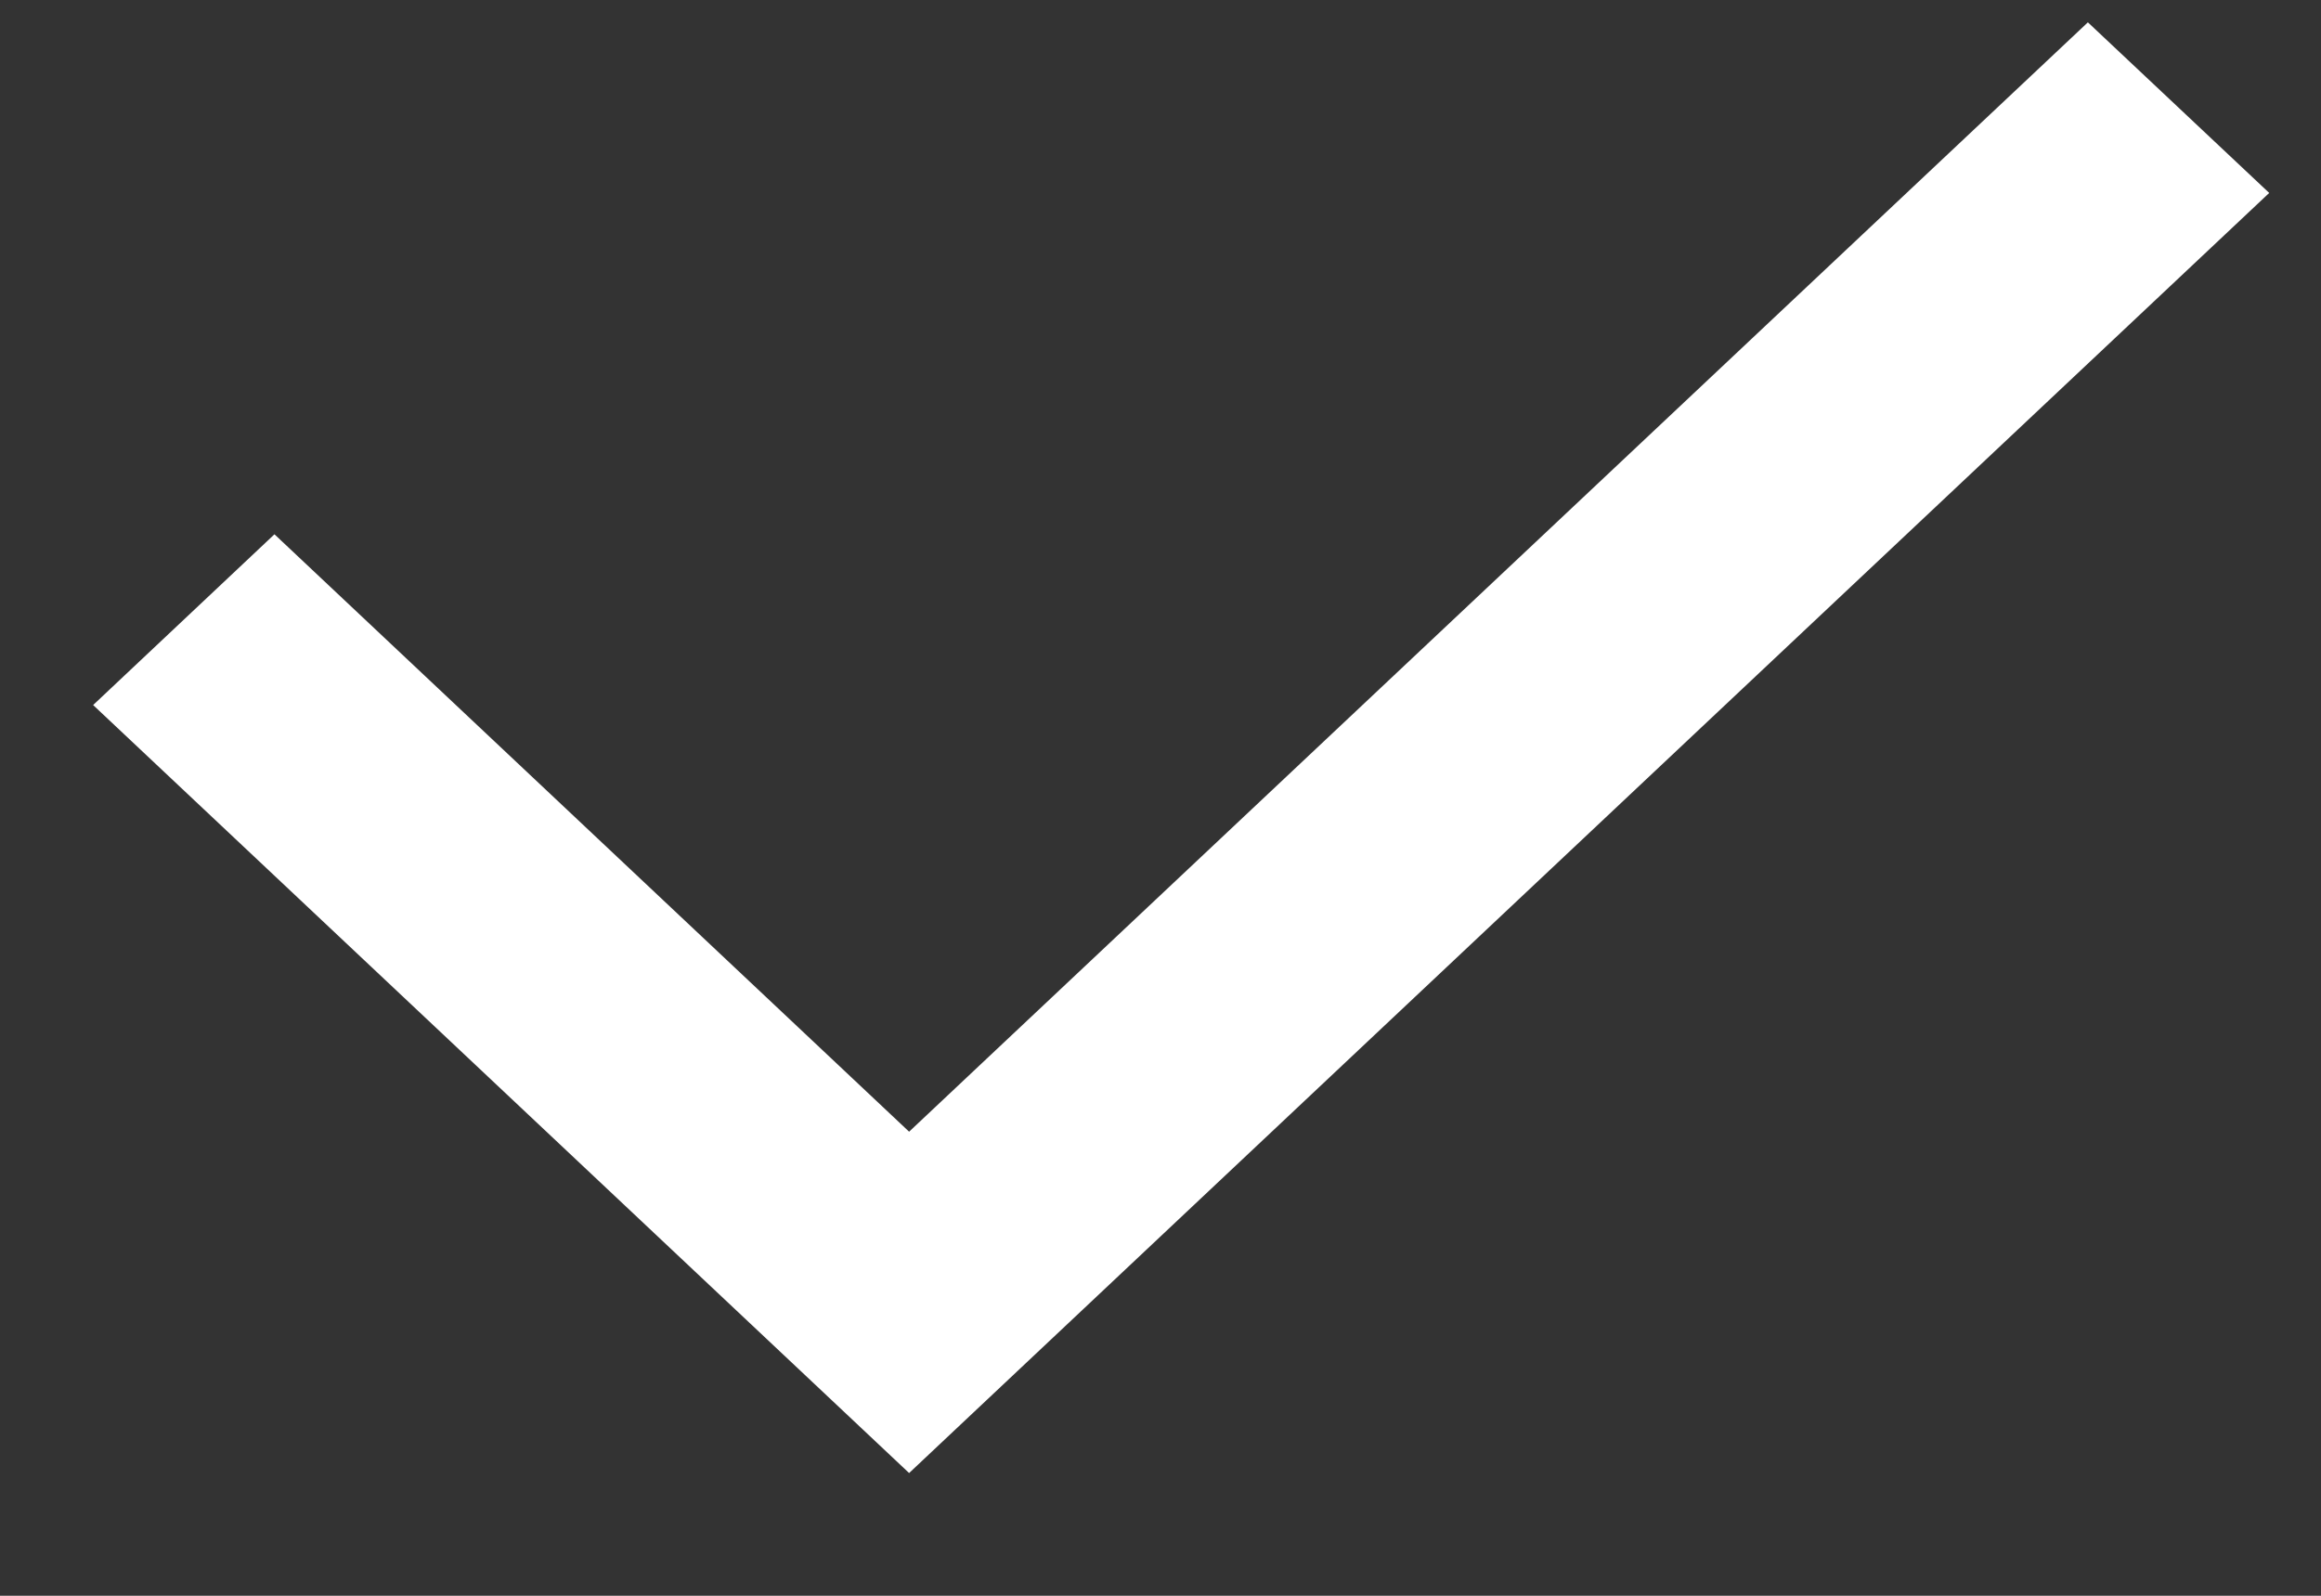 <svg width="16" height="11" viewBox="0 0 16 11" fill="none" xmlns="http://www.w3.org/2000/svg">
<rect x="0" y="0" width="16" height="11" fill="#333333" stroke="none"/>
<path d="M6.267 7.801L14.393 0.154L15.643 1.33L6.267 10.154L0.642 4.86L1.892 3.683L6.267 7.801Z" fill="white"/>
</svg>
